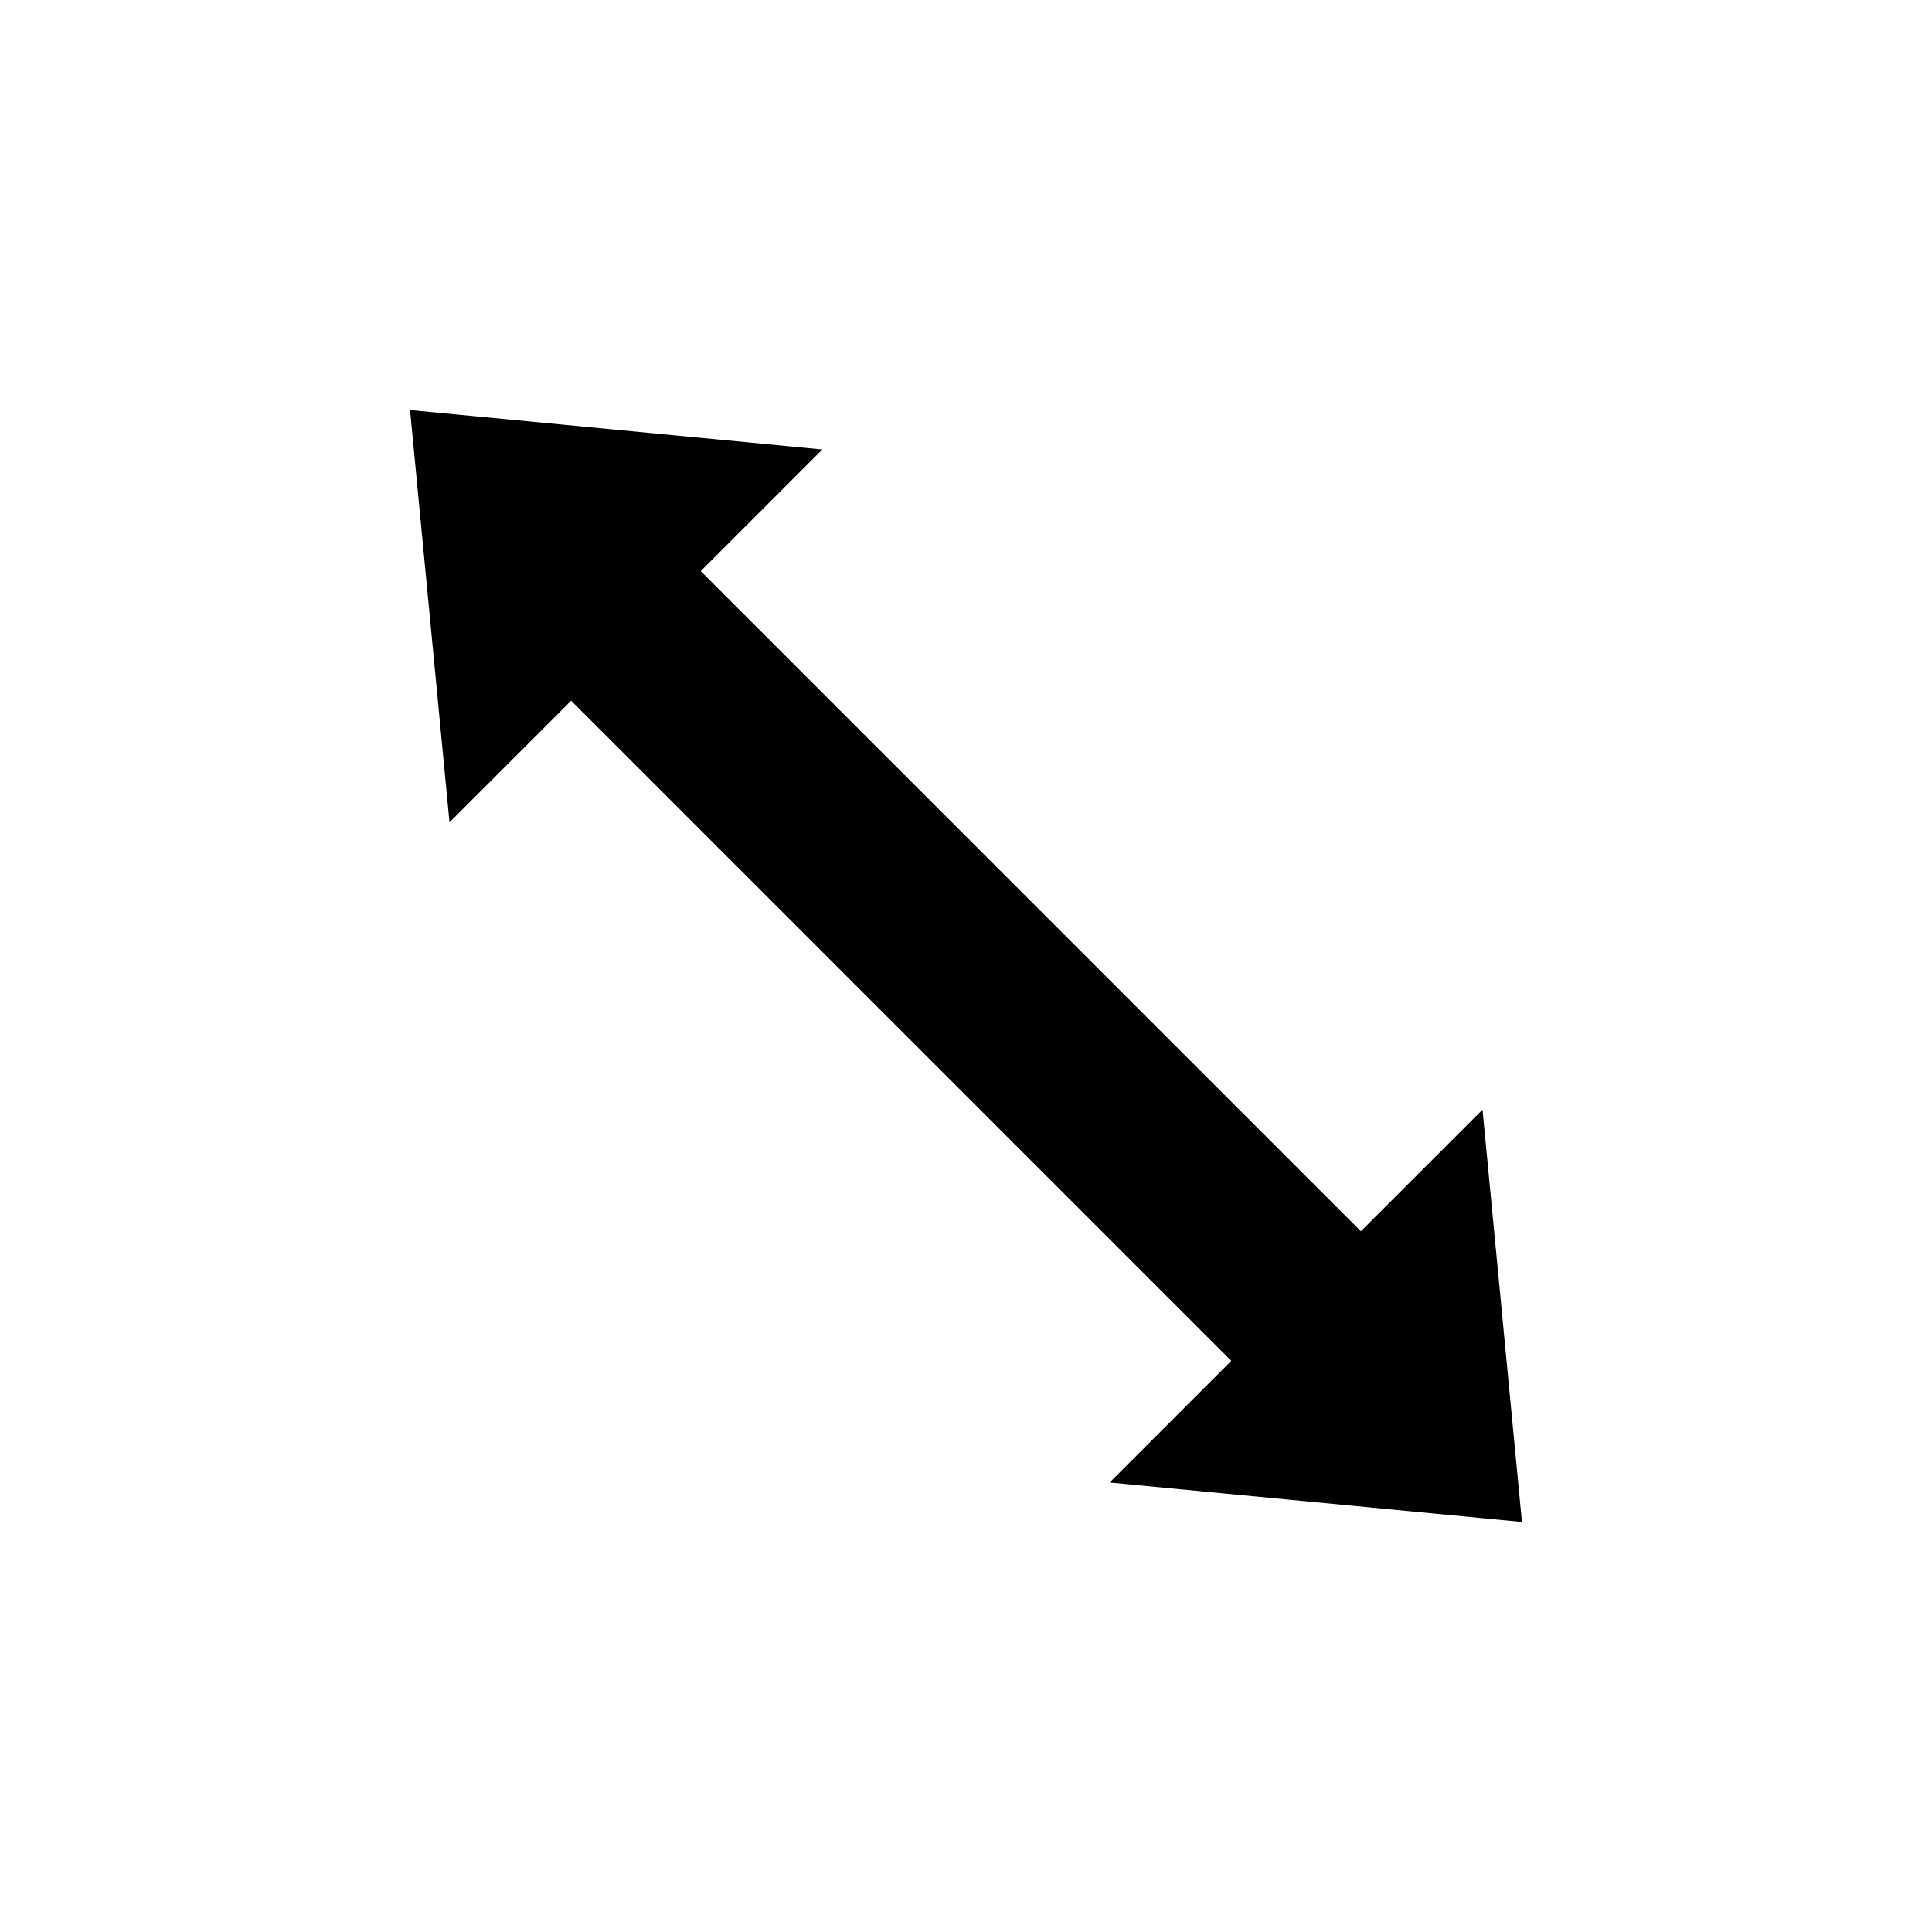 <svg xmlns="http://www.w3.org/2000/svg" viewBox="0 0 512 512"><path d="M326.307 360.642l-32.241 32.239 109.268 10.455-10.449-109.274-32.233 32.236-174.951-174.949 32.233-32.23-109.268-10.455 10.455 109.268 32.236-32.24z"/></svg>